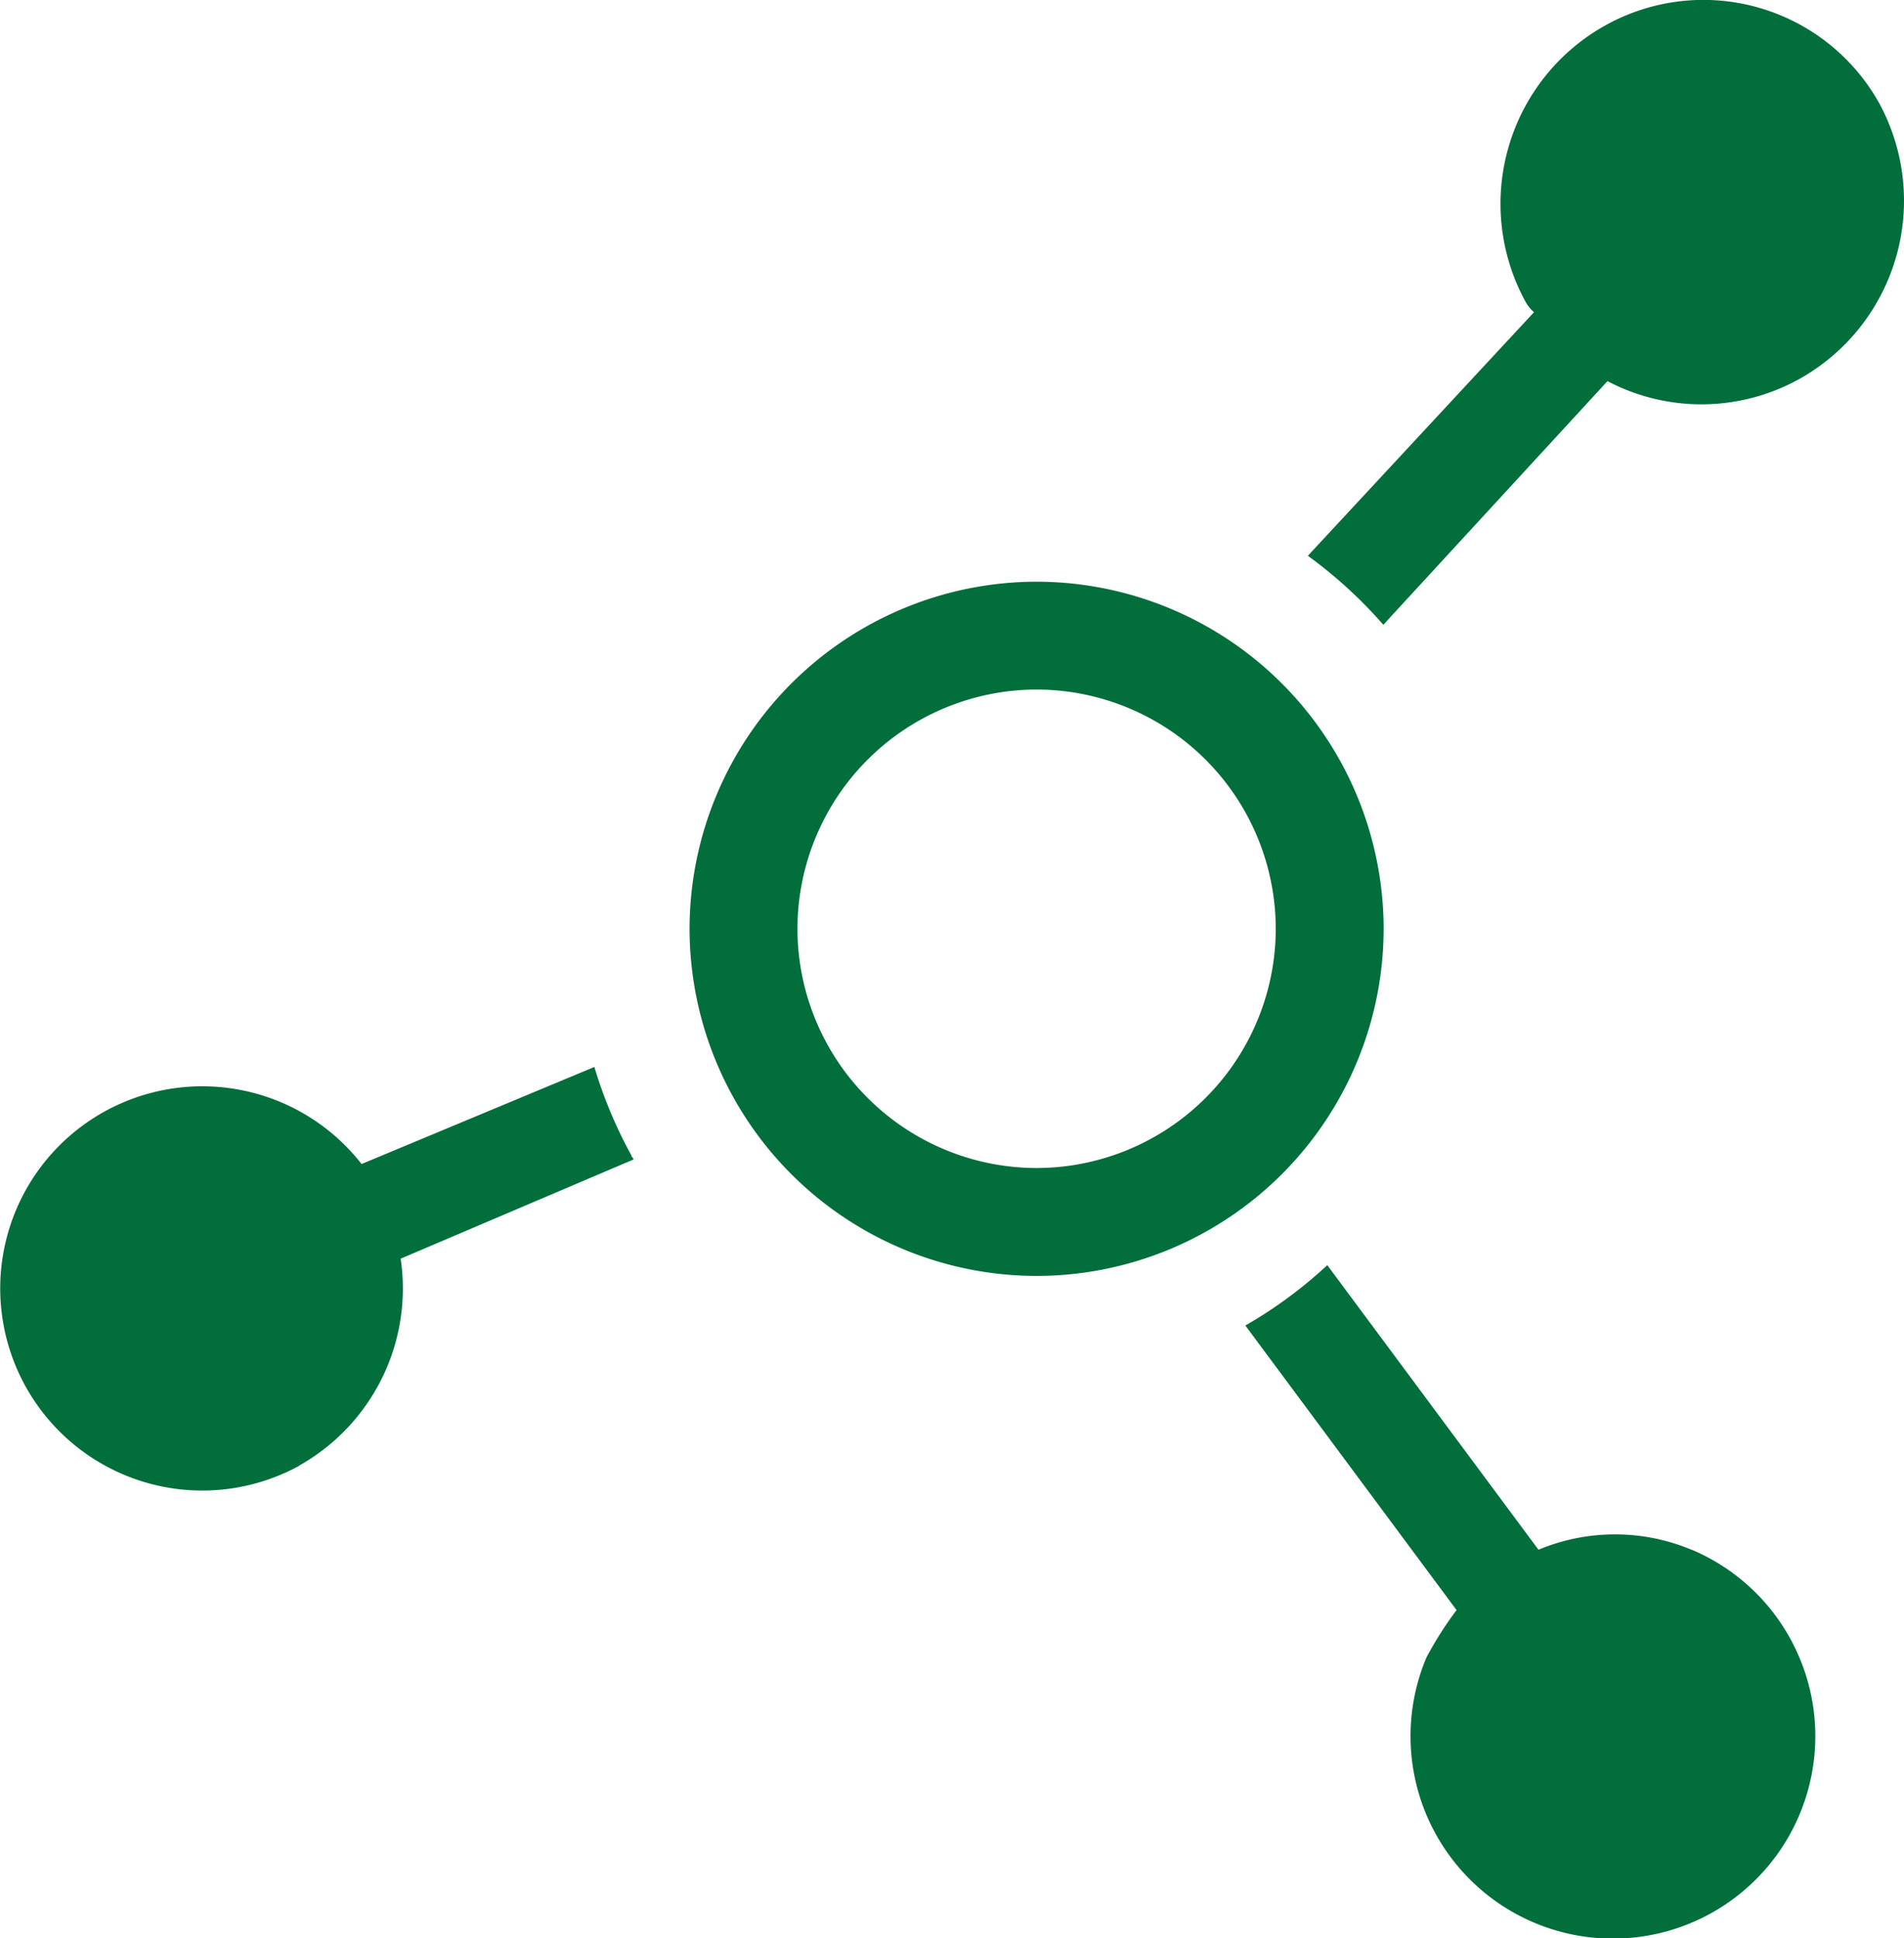 <?xml version="1.0" encoding="UTF-8"?>
<svg xmlns="http://www.w3.org/2000/svg" width="30" height="30.533" viewBox="0 0 30 30.533">
  <g id="Flexible_Interface" data-name="Flexible Interface" transform="translate(-2964.527 12321.127)">
    <path id="Path_12236" data-name="Path 12236" d="M441.648,369.73a3.123,3.123,0,0,0-2.411,0l-3.328-4.483a7.021,7.021,0,0,1-1.291.951l3.328,4.483a5.593,5.593,0,0,0-.475.747,3.189,3.189,0,1,0,4.177-1.7Z" transform="translate(2549.531 -12666.445)" fill="#016e3c"></path>
    <path id="Path_12237" data-name="Path 12237" d="M79.833,314.28a3.2,3.2,0,0,0,1.6-3.26l3.668-1.562c0-.034-.034-.034-.034-.068A7.091,7.091,0,0,1,84.485,308l-3.668,1.529a3.184,3.184,0,1,0-.985,4.755Z" transform="translate(2889.407 -12612.32)" fill="#016e3c"></path>
    <path id="Path_12238" data-name="Path 12238" d="M457.36.525A3.216,3.216,0,0,0,456.1,4.873a.594.594,0,0,0,.136.17L452.673,8.88a7.167,7.167,0,0,1,1.189,1.087l3.532-3.838a3.182,3.182,0,0,0,3.023-.034,3.216,3.216,0,0,0,1.257-4.347A3.173,3.173,0,0,0,457.36.525Z" transform="translate(2532.461 -12321.252)" fill="#016e3c"></path>
    <path id="Subtraction_10" data-name="Subtraction 10" d="M-1320-112.318a5.474,5.474,0,0,1-5.468-5.468,5.475,5.475,0,0,1,5.468-5.468,5.474,5.474,0,0,1,5.468,5.468A5.474,5.474,0,0,1-1320-112.318Zm0-9.237a3.773,3.773,0,0,0-3.768,3.769,3.773,3.773,0,0,0,3.768,3.768,3.773,3.773,0,0,0,3.768-3.768A3.773,3.773,0,0,0-1320-121.555Z" transform="translate(4300.86 -12188.71)" fill="#016e3c"></path>
  </g>
</svg>
